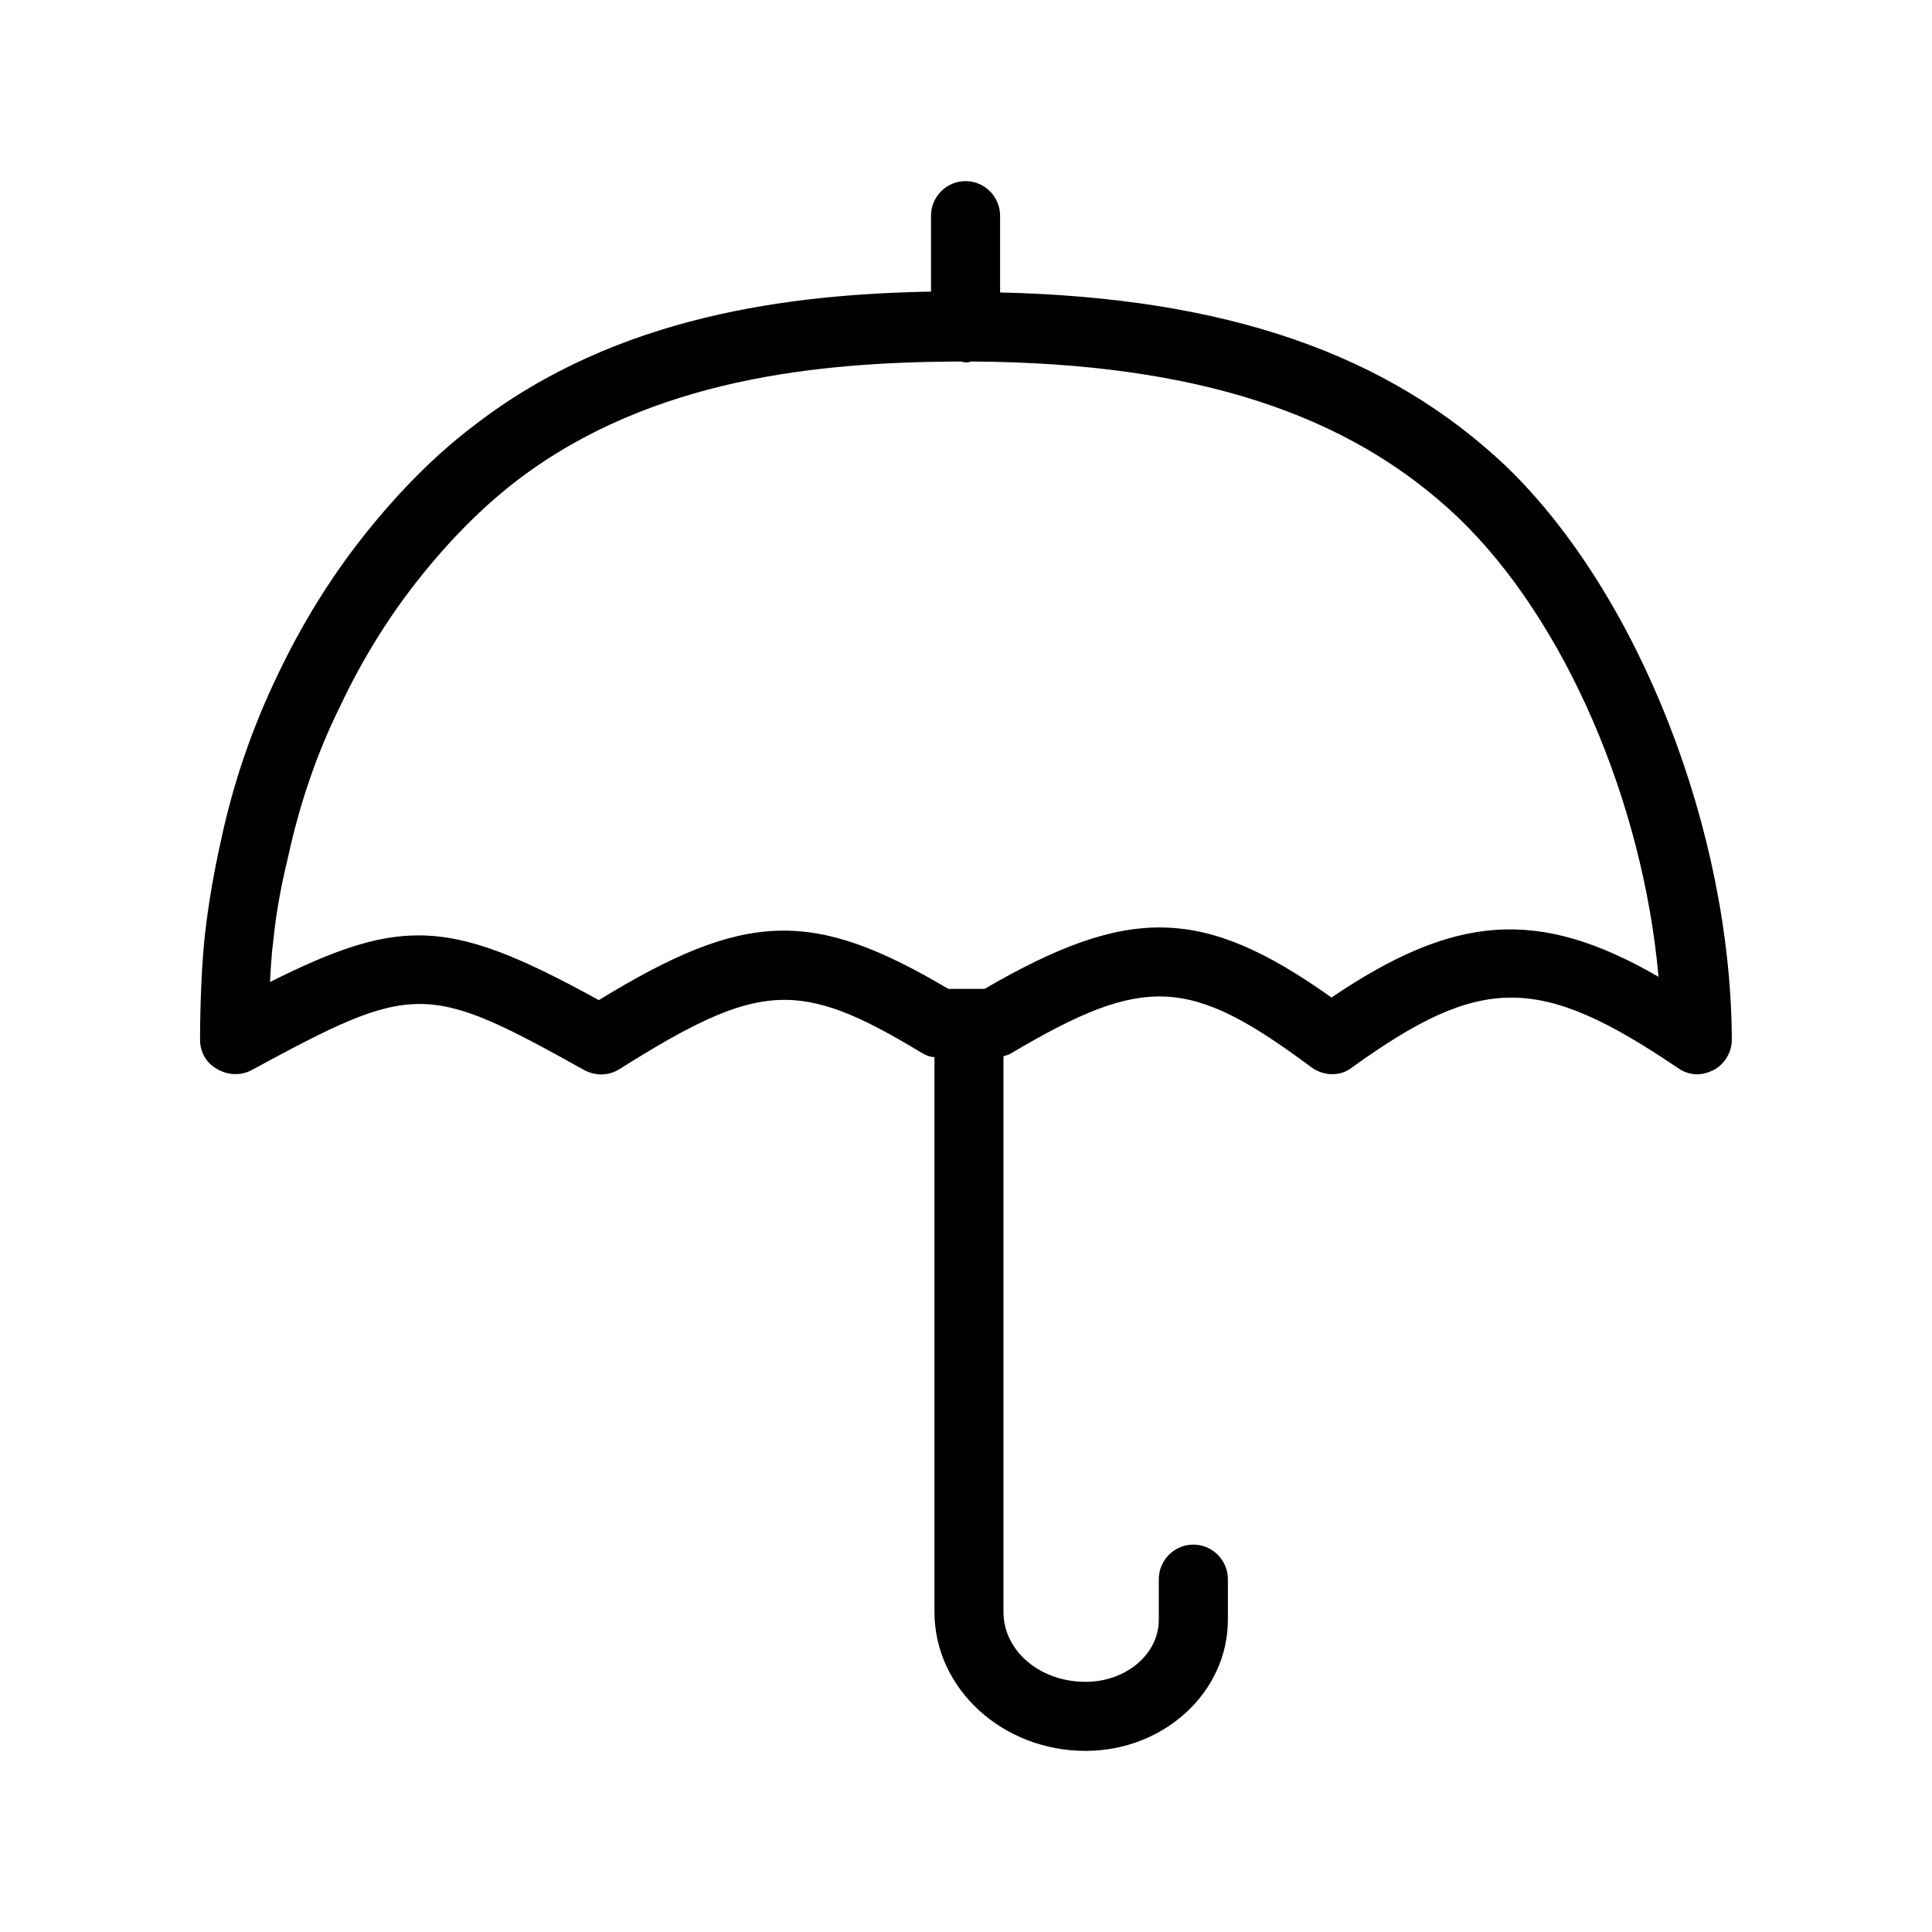 <!-- Generated by IcoMoon.io -->
<svg version="1.1" xmlns="http://www.w3.org/2000/svg" width="64" height="64" viewBox="0 0 64 64">
<title>goin-versand_naesse_schuetzen</title>
<path d="M49.91 15.463c-3.945-3.745-9.291-5.603-16.781-5.775v-2.544c0-0.629-0.515-1.144-1.144-1.144s-1.144 0.515-1.144 1.144v2.516c-4.631 0.086-10.377 0.772-15.094 4.402-1.258 0.944-2.487 2.173-3.63 3.602s-2.115 3.002-2.916 4.688c-0.858 1.773-1.487 3.631-1.887 5.517-0.229 1.029-0.4 2.030-0.515 3.002s-0.172 2.43-0.172 3.573c0 0.4 0.2 0.772 0.572 0.972 0.343 0.2 0.772 0.229 1.144 0.029 5.374-2.916 5.775-2.916 11.006 0 0.372 0.2 0.801 0.2 1.172-0.029 4.631-2.916 5.946-3.002 10.005-0.543 0.143 0.086 0.286 0.143 0.429 0.143v18.382c0 2.544 2.259 4.602 5.003 4.602 2.602 0 4.717-1.944 4.717-4.345v-1.344c0-0.629-0.515-1.144-1.144-1.144s-1.144 0.515-1.144 1.144v1.344c0 1.144-1.086 2.058-2.43 2.058-1.515 0-2.716-1.029-2.716-2.316v-18.41c0.114-0.029 0.2-0.057 0.286-0.114 4.402-2.602 5.889-2.516 9.92 0.486 0.4 0.286 0.944 0.315 1.344 0 4.288-3.087 6.203-3.087 10.806 0.029 0.2 0.143 0.429 0.2 0.629 0.2 0.172 0 0.372-0.057 0.543-0.143 0.372-0.2 0.6-0.6 0.6-1.001-0.029-6.947-3.087-14.751-7.461-18.982zM44.107 33.044c-4.259-3.030-6.718-3.059-11.492-0.286h-1.201c-4.488-2.659-6.718-2.602-11.578 0.372-2.602-1.43-4.288-2.144-5.975-2.144-1.43 0-2.859 0.515-4.917 1.544 0.029-0.515 0.057-1.001 0.114-1.401 0.086-0.886 0.257-1.801 0.486-2.744 0.372-1.715 0.944-3.43 1.744-5.031 0.715-1.515 1.601-2.945 2.63-4.231s2.087-2.344 3.202-3.202c4.488-3.43 10.12-3.916 14.551-3.945h0.143c0.057 0 0.114 0.029 0.172 0.029s0.114 0 0.172-0.029h0.114c7.319 0.057 12.407 1.715 16.037 5.174 3.545 3.402 6.118 9.434 6.632 15.208-4.002-2.316-6.775-2.058-10.834 0.686z"></path>
</svg>
